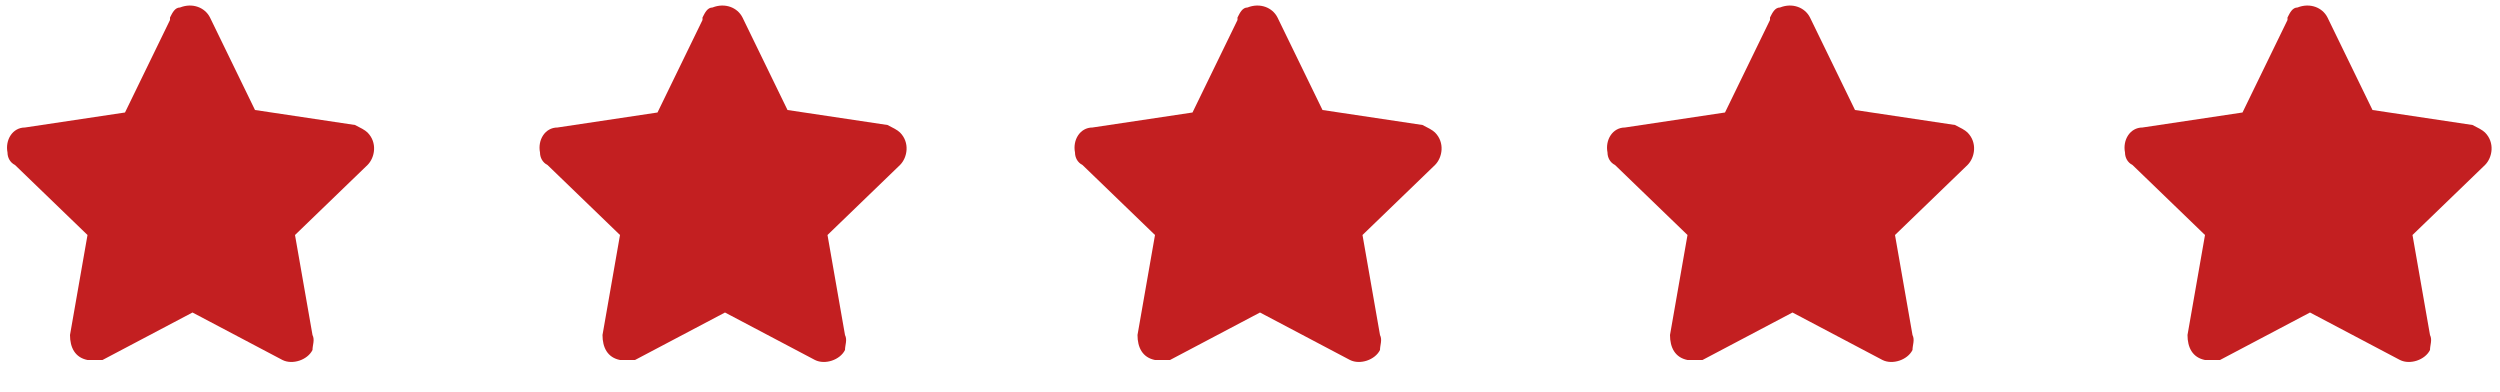 <?xml version="1.0" encoding="UTF-8"?>
<svg xmlns="http://www.w3.org/2000/svg" version="1.1" viewBox="0 0 100 15.7">
  <defs>
    <style>
      .cls-1 {
        fill: #c31f21;
      }
    </style>
  </defs>
  <!-- Generator: Adobe Illustrator 28.7.1, SVG Export Plug-In . SVG Version: 1.2.0 Build 142)  -->
  <g>
    <g id="Calque_1">
      <g id="Groupe_10031">
        <path id="Icon_awesome-star" class="cls-1" d="M6.8.8l-1.8,3.7-4,.6c-.5,0-.8.5-.7,1,0,.2.1.4.3.5l2.9,2.8-.7,4c0,.5.2.9.7,1,.2,0,.4,0,.6,0l3.6-1.9,3.6,1.9c.4.2,1,0,1.2-.4,0-.2.1-.4,0-.6l-.7-4,2.9-2.8c.3-.3.4-.9,0-1.3-.1-.1-.3-.2-.5-.3l-4-.6-1.8-3.7c-.2-.4-.7-.6-1.2-.4-.2,0-.3.2-.4.4h0Z"></path>
        <path id="Icon_awesome-star-2" class="cls-1" d="M28.1.8l-1.8,3.7-4,.6c-.5,0-.8.5-.7,1,0,.2.1.4.3.5l2.9,2.8-.7,4c0,.5.2.9.7,1,.2,0,.4,0,.6,0l3.6-1.9,3.6,1.9c.4.2,1,0,1.2-.4,0-.2.1-.4,0-.6l-.7-4,2.9-2.8c.3-.3.4-.9,0-1.3-.1-.1-.3-.2-.5-.3l-4-.6-1.8-3.7c-.2-.4-.7-.6-1.2-.4-.2,0-.3.2-.4.4h0Z"></path>
        <path id="Icon_awesome-star-3" class="cls-1" d="M49.5.8l-1.8,3.7-4,.6c-.5,0-.8.5-.7,1,0,.2.1.4.3.5l2.9,2.8-.7,4c0,.5.2.9.7,1,.2,0,.4,0,.6,0l3.6-1.9,3.6,1.9c.4.2,1,0,1.2-.4,0-.2.1-.4,0-.6l-.7-4,2.9-2.8c.3-.3.4-.9,0-1.3-.1-.1-.3-.2-.5-.3l-4-.6-1.8-3.7c-.2-.4-.7-.6-1.2-.4-.2,0-.3.2-.4.4h0Z"></path>
        <path id="Icon_awesome-star-4" class="cls-1" d="M70.8.8l-1.8,3.7-4,.6c-.5,0-.8.5-.7,1,0,.2.1.4.3.5l2.9,2.8-.7,4c0,.5.2.9.7,1,.2,0,.4,0,.6,0l3.6-1.9,3.6,1.9c.4.2,1,0,1.2-.4,0-.2.1-.4,0-.6l-.7-4,2.9-2.8c.3-.3.4-.9,0-1.3-.1-.1-.3-.2-.5-.3l-4-.6-1.8-3.7c-.2-.4-.7-.6-1.2-.4-.2,0-.3.2-.4.4h0Z"></path>
        <path id="Icon_awesome-star-5" class="cls-1" d="M91.5.8l-1.8,3.7-4,.6c-.5,0-.8.5-.7,1,0,.2.1.4.3.5l2.9,2.8-.7,4c0,.5.2.9.7,1,.2,0,.4,0,.6,0l3.6-1.9,3.6,1.9c.4.2,1,0,1.2-.4,0-.2.1-.4,0-.6l-.7-4,2.9-2.8c.3-.3.4-.9,0-1.3-.1-.1-.3-.2-.5-.3l-4-.6-1.8-3.7c-.2-.4-.7-.6-1.2-.4-.2,0-.3.2-.4.4h0Z"></path>
      </g>
    </g>
  </g>
</svg>
